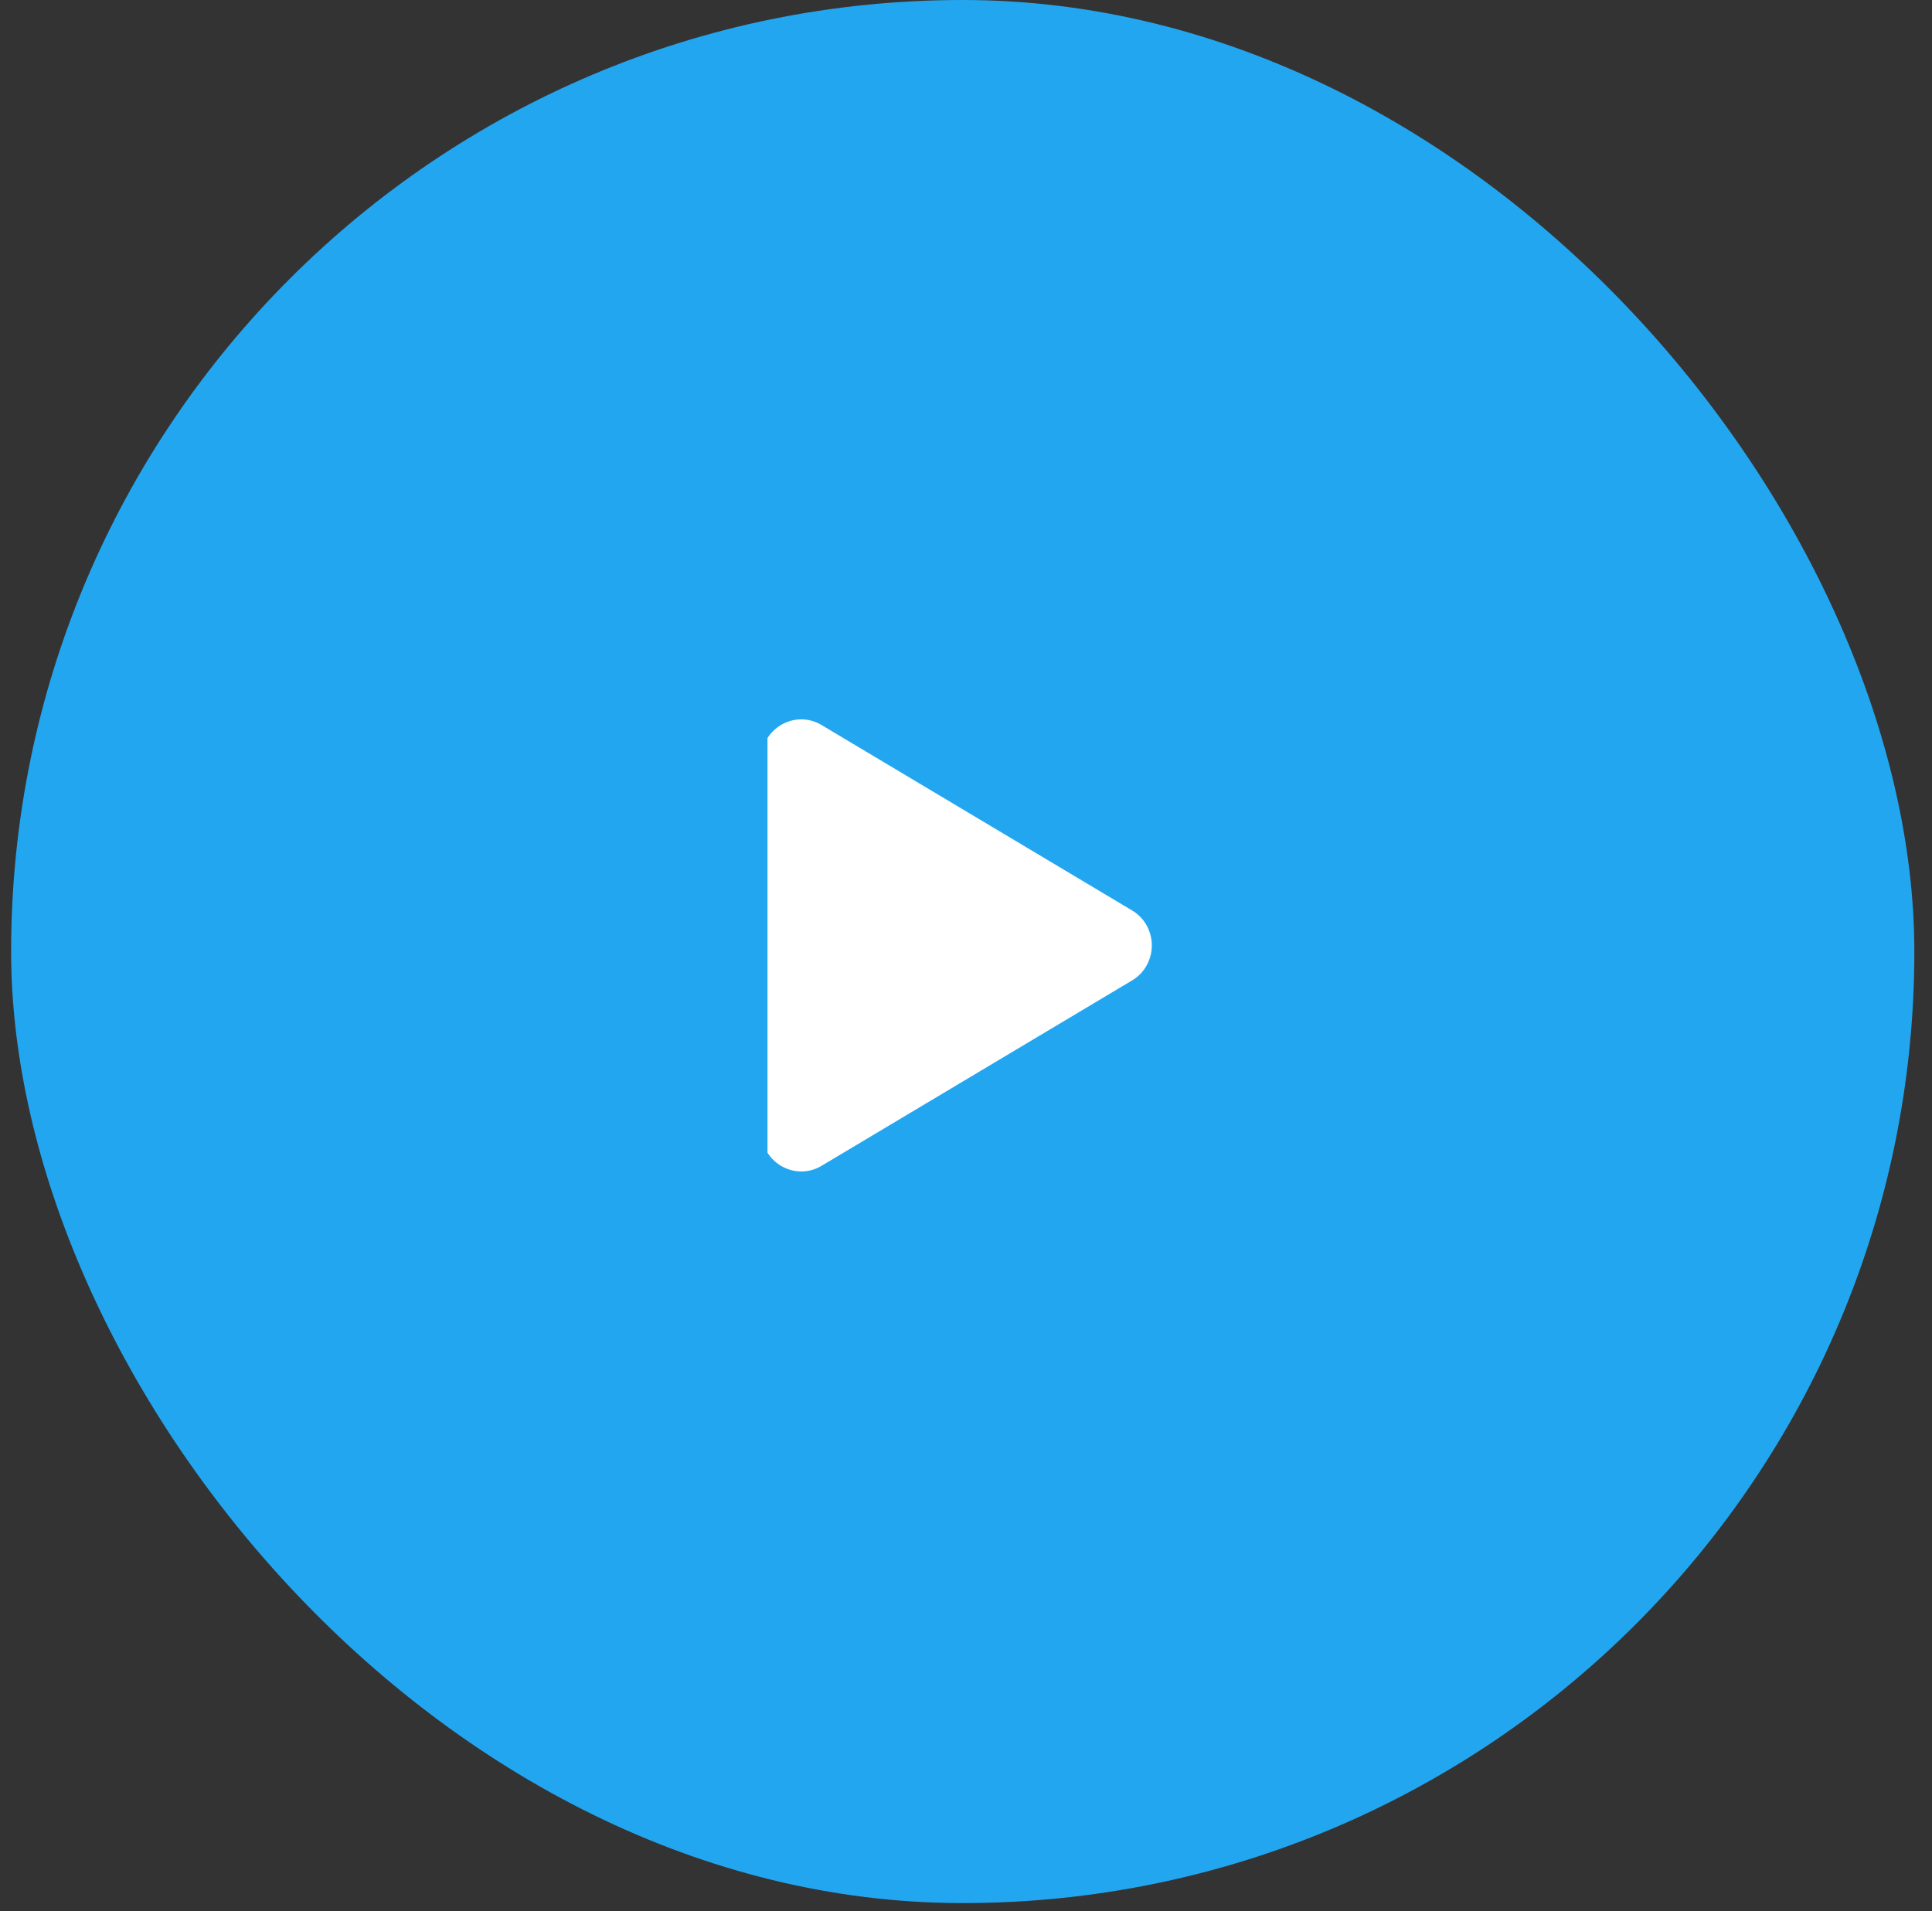 <svg width="94" height="93" viewBox="0 0 94 93" fill="none" xmlns="http://www.w3.org/2000/svg">
<rect x="0" y="0" width="94" height="93" fill="#333333" stroke="none"/>
<rect x="0.541" width="92.6" height="92.6" rx="46.3" fill="#23A6F0"/>
<g clip-path="url(#clip0_1342_2529)">
<path d="M55.081 47.705L39.969 56.728C38.687 57.493 37.041 56.567 37.041 55.025V36.978C37.041 35.438 38.684 34.509 39.969 35.276L55.081 44.3C55.372 44.472 55.615 44.719 55.783 45.018C55.952 45.317 56.041 45.657 56.041 46.002C56.041 46.348 55.952 46.688 55.783 46.987C55.615 47.286 55.372 47.533 55.081 47.705Z" fill="white"/>
</g>
<defs>
<clipPath id="clip0_1342_2529">
<rect width="19" height="23" fill="white" transform="translate(37.341 34.801)"/>
</clipPath>
</defs>
</svg>

